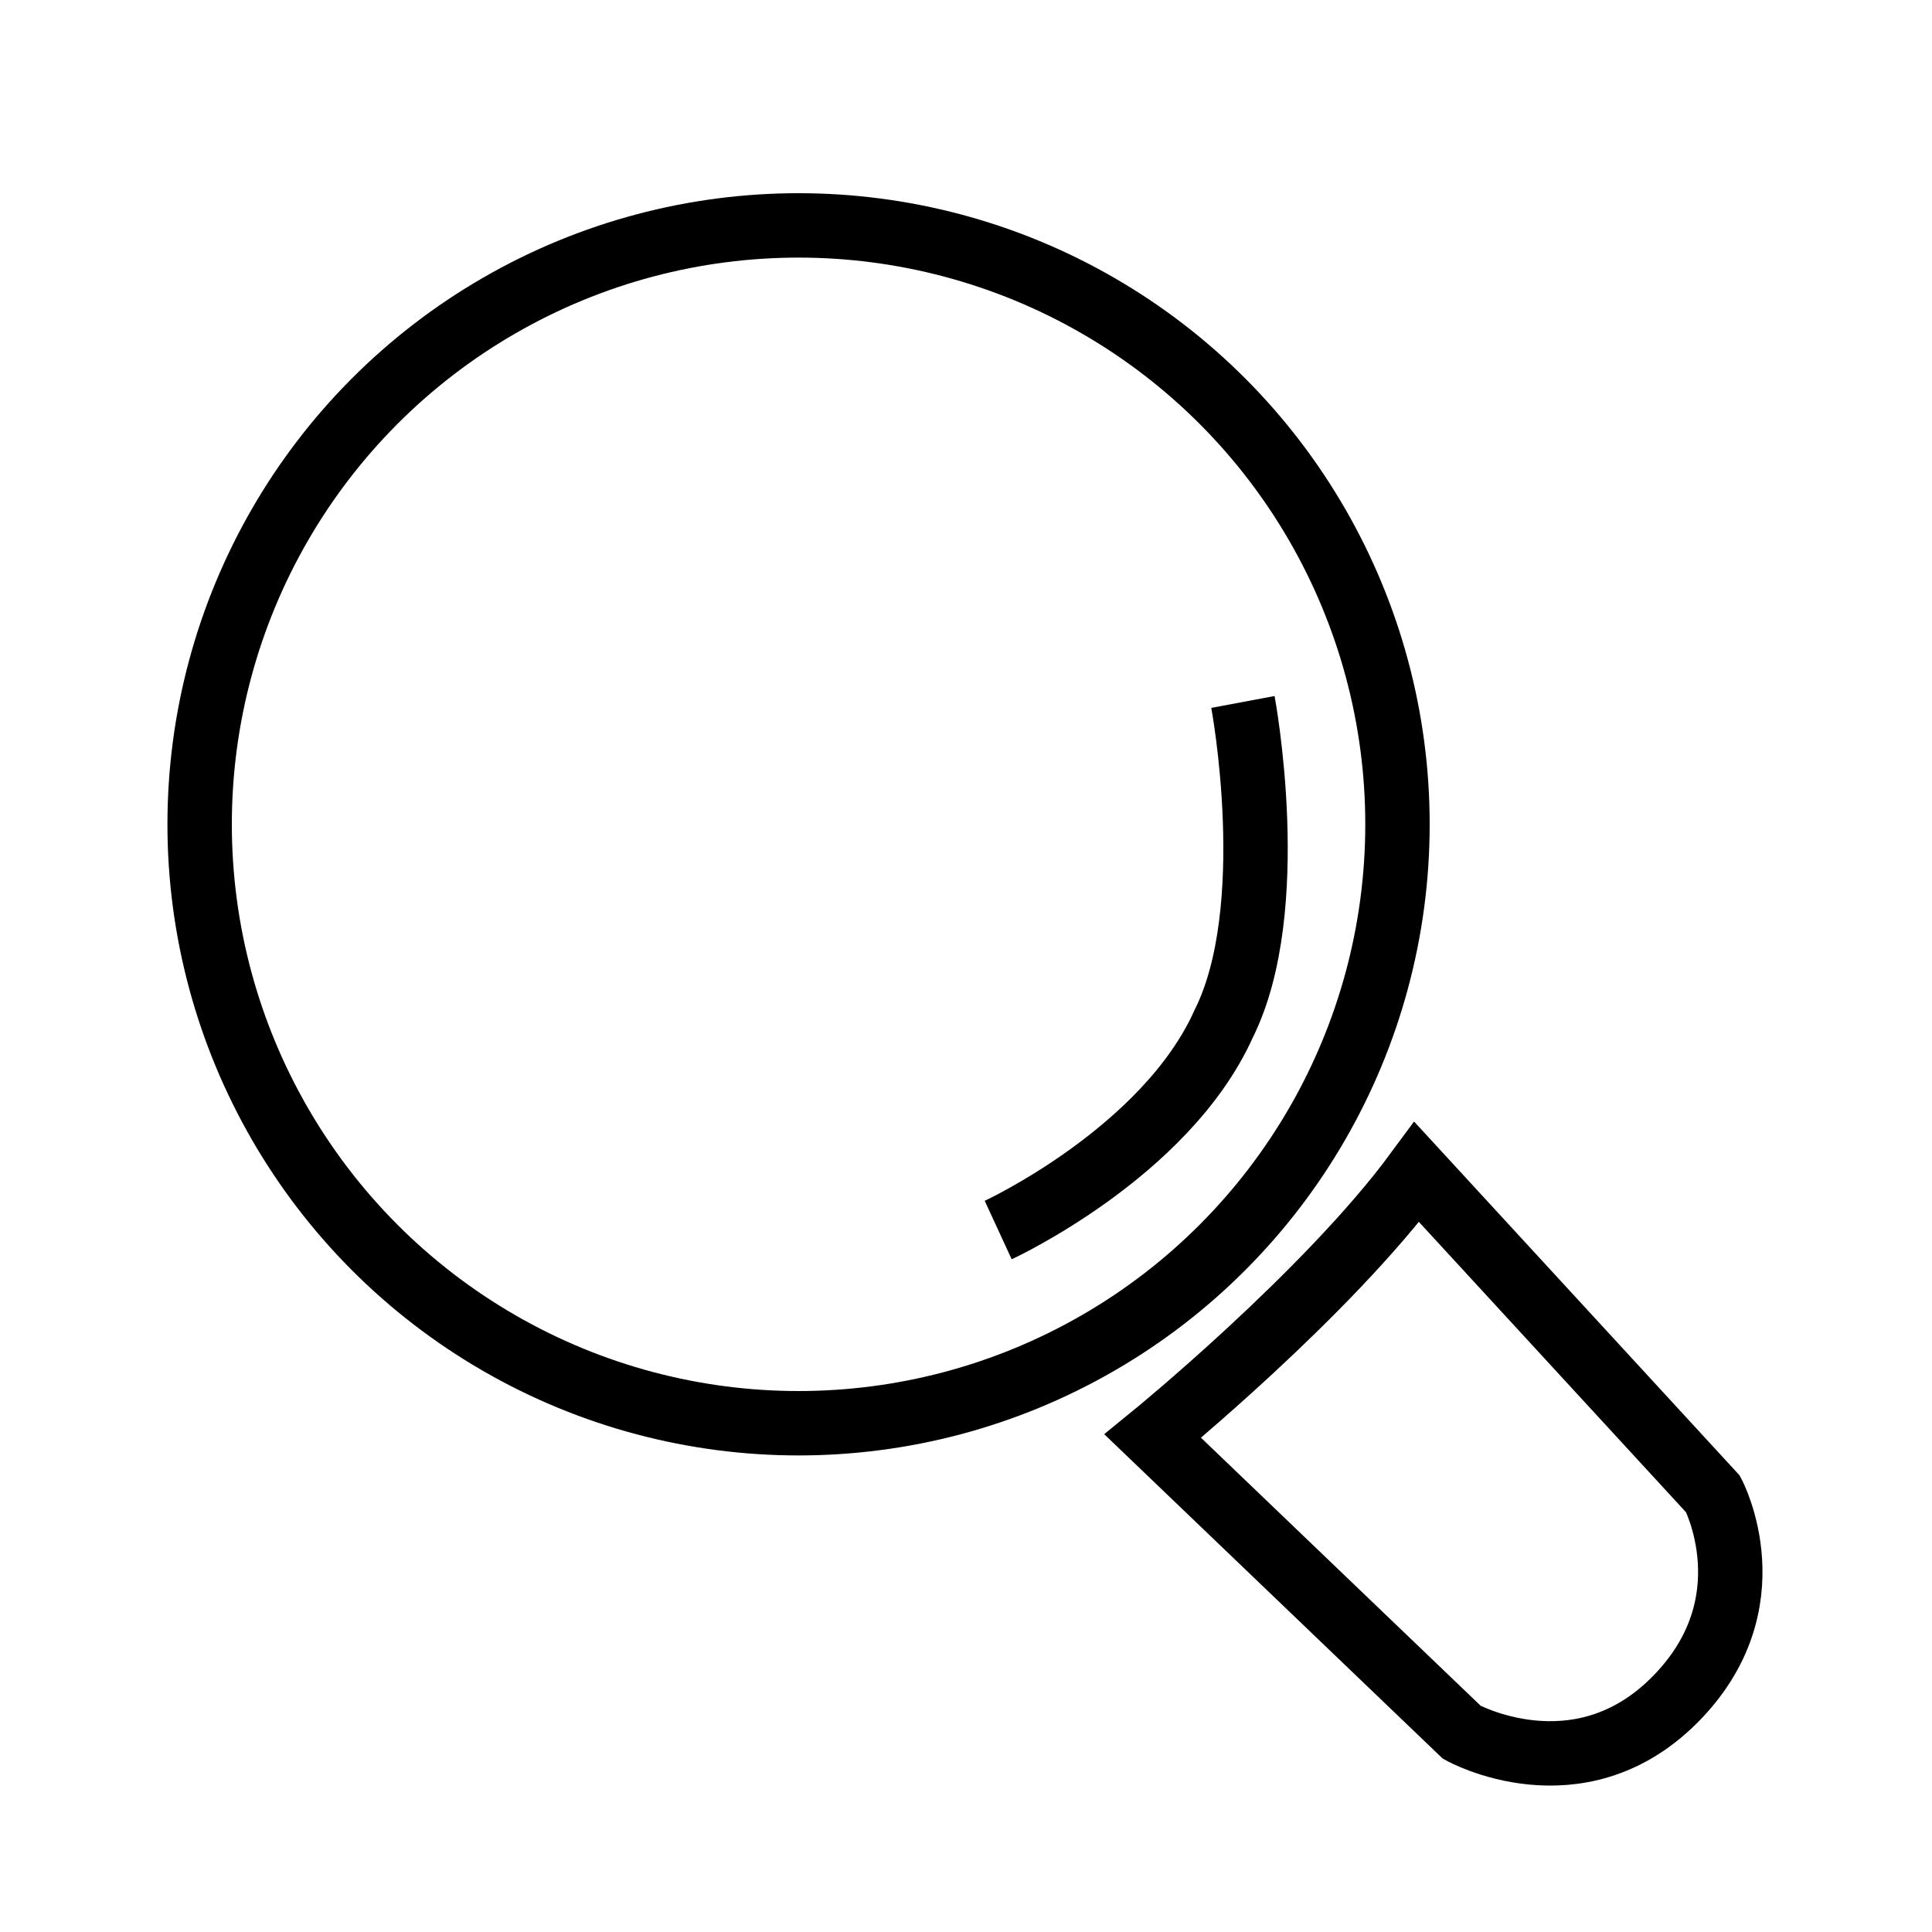 <?xml version="1.0" encoding="utf-8"?>
<!-- Generator: Adobe Illustrator 19.2.0, SVG Export Plug-In . SVG Version: 6.00 Build 0)  -->
<svg version="1.1" id="Layer_2" xmlns="http://www.w3.org/2000/svg" xmlns:xlink="http://www.w3.org/1999/xlink" x="0px" y="0px"
	 viewBox="0 0 30 30" style="enable-background:new 0 0 30 30;" xml:space="preserve">
<style type="text/css">
	.st0{fill:none;stroke:#000000;stroke-miterlimit:10;}
</style>
<circle class="st0" cx="12.4" cy="12.8" r="9.3"/>
<path class="st0" d="M17.9,22.3c0,0,2.7-2.2,4.1-4.1l4.6,5c0,0,0.9,1.7-0.6,3.2c-1.5,1.5-3.3,0.5-3.3,0.5L17.9,22.3z"/>
<path class="st0" d="M19.3,10.9c0,0,0.6,3.2-0.3,5c-0.9,2-3.5,3.2-3.5,3.2"/>
</svg>
